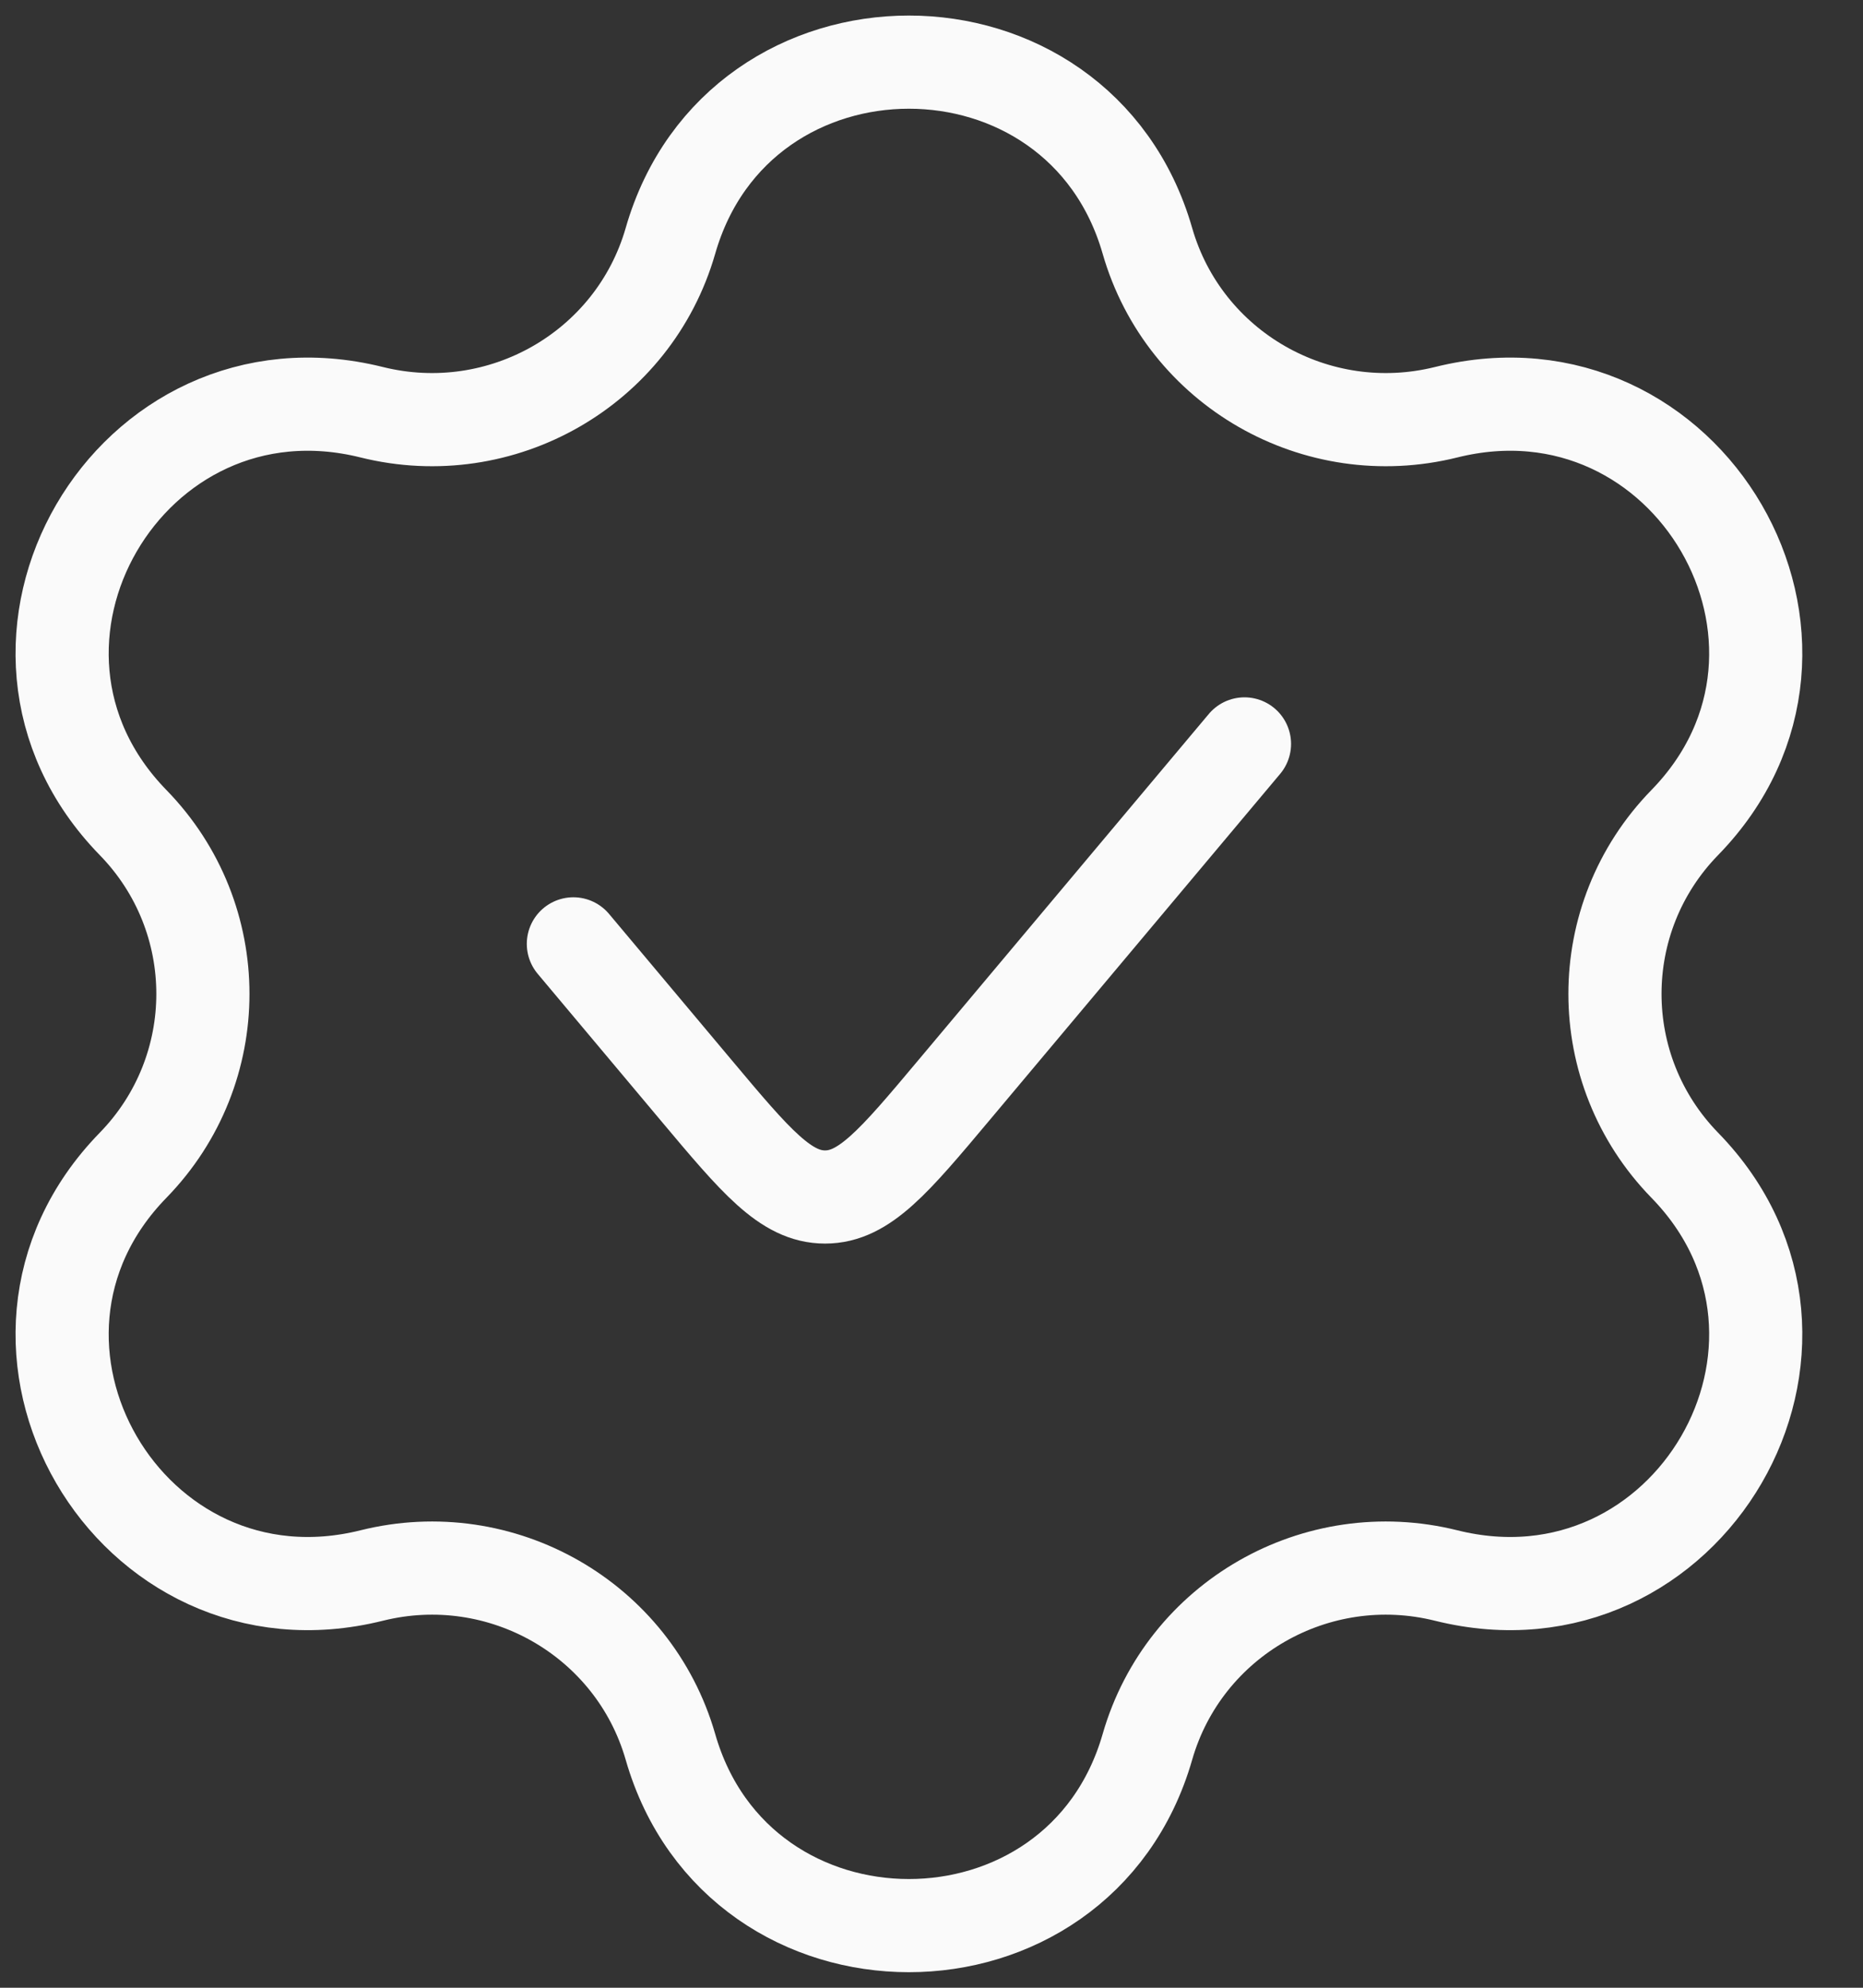 <svg width="30" height="32" viewBox="0 0 30 32" fill="none" xmlns="http://www.w3.org/2000/svg">
<rect x="0" y="0" width="30" height="32" fill="#333333" stroke="none"/>
<path d="M20.04 11.976L15.361 17.551C14.399 18.697 13.918 19.27 13.286 19.27C12.653 19.27 12.172 18.697 11.21 17.551L9.233 15.195M5.984 6.636C8.074 7.156 10.204 5.936 10.796 3.878C11.898 0.041 17.374 0.041 18.477 3.878C19.069 5.936 21.198 7.156 23.289 6.636C27.187 5.666 29.925 10.375 27.13 13.242C25.631 14.779 25.631 17.221 27.13 18.759C29.925 21.625 27.187 26.334 23.289 25.364C21.198 24.843 19.069 26.064 18.477 28.122C17.374 31.959 11.898 31.959 10.796 28.122C10.204 26.064 8.074 24.843 5.984 25.364C2.086 26.334 -0.652 21.625 2.143 18.759C3.642 17.221 3.642 14.779 2.143 13.242C-0.652 10.375 2.086 5.666 5.984 6.636Z" stroke="#FAFAFA" stroke-width="1.5" stroke-linecap="round"/>
</svg>
